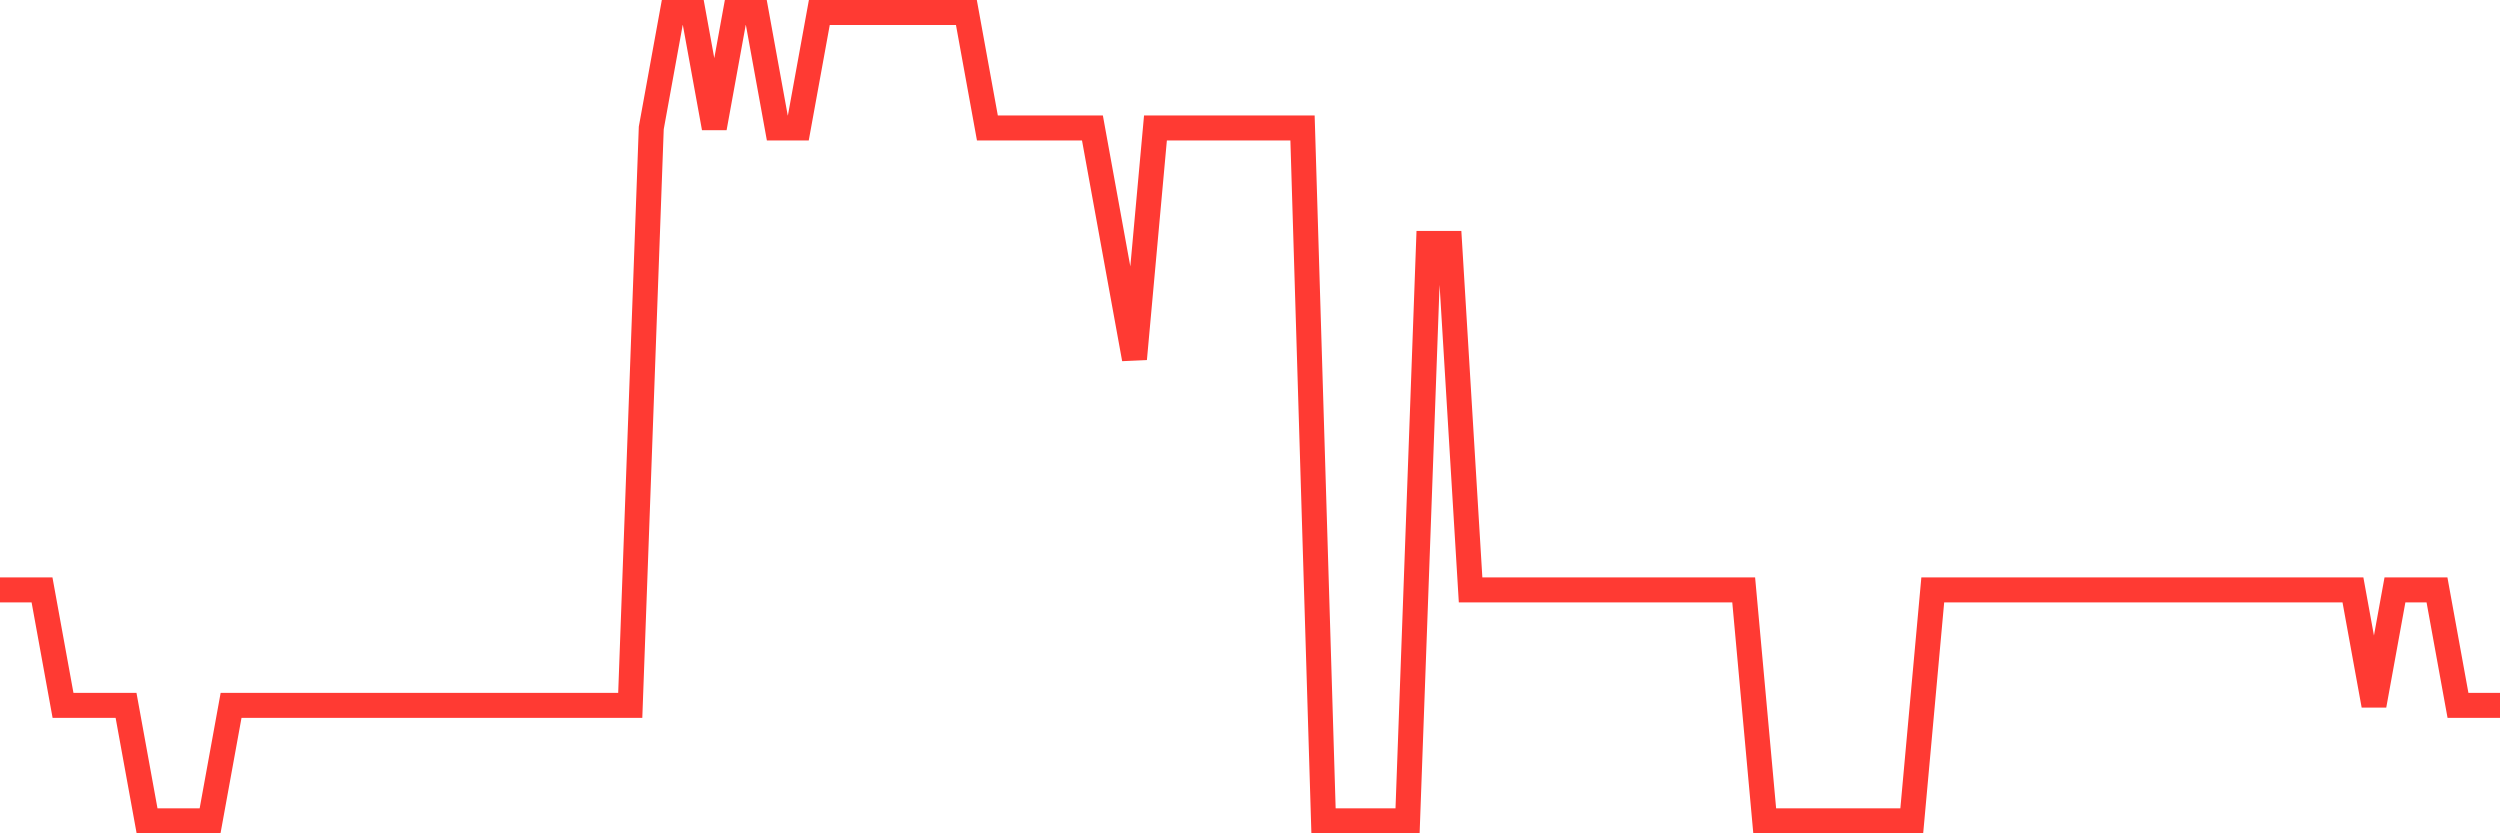 <svg
  xmlns="http://www.w3.org/2000/svg"
  xmlns:xlink="http://www.w3.org/1999/xlink"
  width="120"
  height="40"
  viewBox="0 0 120 40"
  preserveAspectRatio="none"
>
  <polyline
    points="0,28.314 1.008,28.314 2.017,28.314 3.025,33.857 4.034,33.857 5.042,33.857 6.05,33.857 7.059,39.4 8.067,39.4 9.076,39.4 10.084,39.4 11.092,33.857 12.101,33.857 13.109,33.857 14.118,33.857 15.126,33.857 16.134,33.857 17.143,33.857 18.151,33.857 19.16,33.857 20.168,33.857 21.176,33.857 22.185,33.857 23.193,33.857 24.202,33.857 25.21,33.857 26.218,33.857 27.227,33.857 28.235,33.857 29.244,33.857 30.252,33.857 31.261,6.143 32.269,0.6 33.277,0.6 34.286,6.143 35.294,0.6 36.303,0.6 37.311,6.143 38.319,6.143 39.328,0.6 40.336,0.6 41.345,0.6 42.353,0.6 43.361,0.6 44.37,0.6 45.378,0.6 46.387,0.6 47.395,6.143 48.403,6.143 49.412,6.143 50.42,6.143 51.429,6.143 52.437,6.143 53.445,11.686 54.454,17.229 55.462,6.143 56.471,6.143 57.479,6.143 58.487,6.143 59.496,6.143 60.504,6.143 61.513,6.143 62.521,6.143 63.529,39.4 64.538,39.4 65.546,39.4 66.555,39.4 67.563,39.4 68.571,11.686 69.58,11.686 70.588,28.314 71.597,28.314 72.605,28.314 73.613,28.314 74.622,28.314 75.63,28.314 76.639,28.314 77.647,28.314 78.655,28.314 79.664,28.314 80.672,28.314 81.681,28.314 82.689,28.314 83.697,28.314 84.706,39.4 85.714,39.4 86.723,39.4 87.731,39.4 88.739,39.4 89.748,39.4 90.756,39.4 91.765,39.4 92.773,28.314 93.782,28.314 94.79,28.314 95.798,28.314 96.807,28.314 97.815,28.314 98.824,28.314 99.832,28.314 100.84,28.314 101.849,28.314 102.857,28.314 103.866,28.314 104.874,28.314 105.882,28.314 106.891,28.314 107.899,28.314 108.908,28.314 109.916,28.314 110.924,28.314 111.933,28.314 112.941,28.314 113.95,33.857 114.958,28.314 115.966,28.314 116.975,28.314 117.983,33.857 118.992,33.857 120,33.857"
    fill="none"
    stroke="#ff3a33"
    stroke-width="1.2"
  >
  </polyline>
</svg>